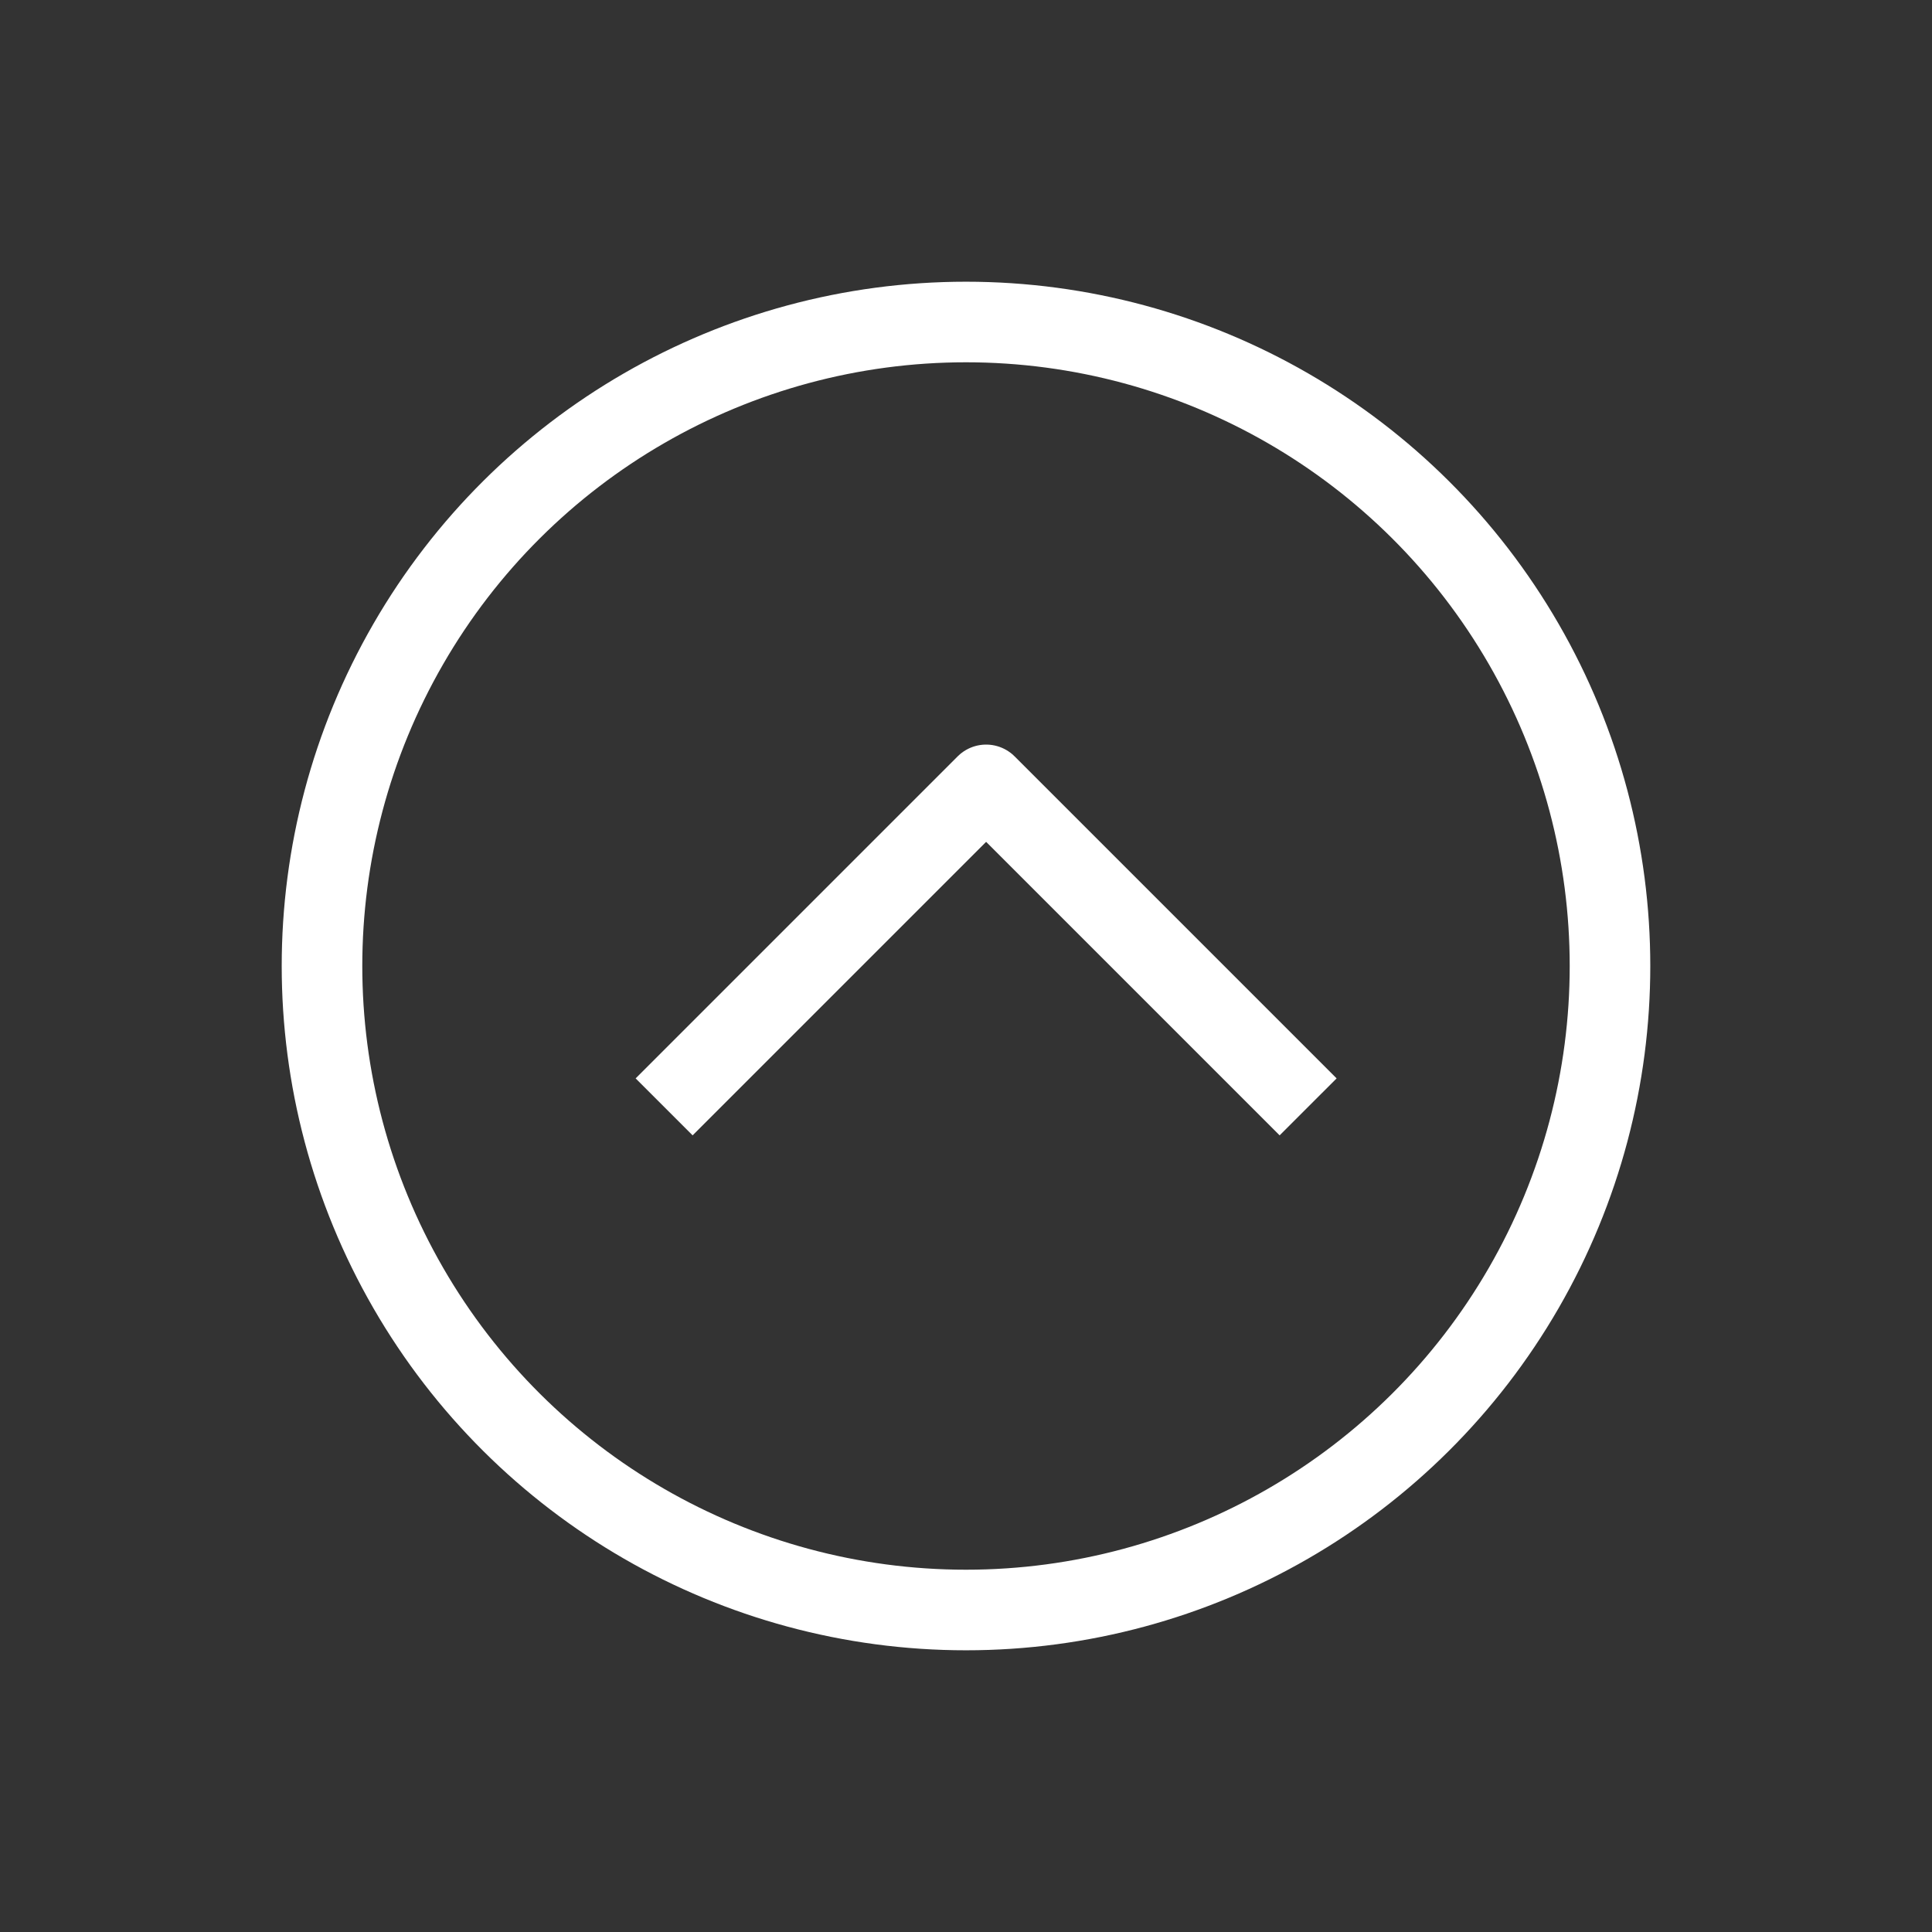<svg width="24" height="24" viewBox="0 0 24 24" fill="none" xmlns="http://www.w3.org/2000/svg">
<rect x="0" y="0" width="24" height="24" fill="#333333" stroke="none"/>
<circle cx="12" cy="12" r="8" transform="rotate(-90 12 12)" stroke="white" stroke-width="1.001" stroke-linejoin="round"/>
<path d="M8.25 13.75C9.812 12.188 10.688 11.312 12.25 9.75L16.25 13.75" stroke="white" stroke-width="1.001" stroke-linejoin="round"/>
</svg>
